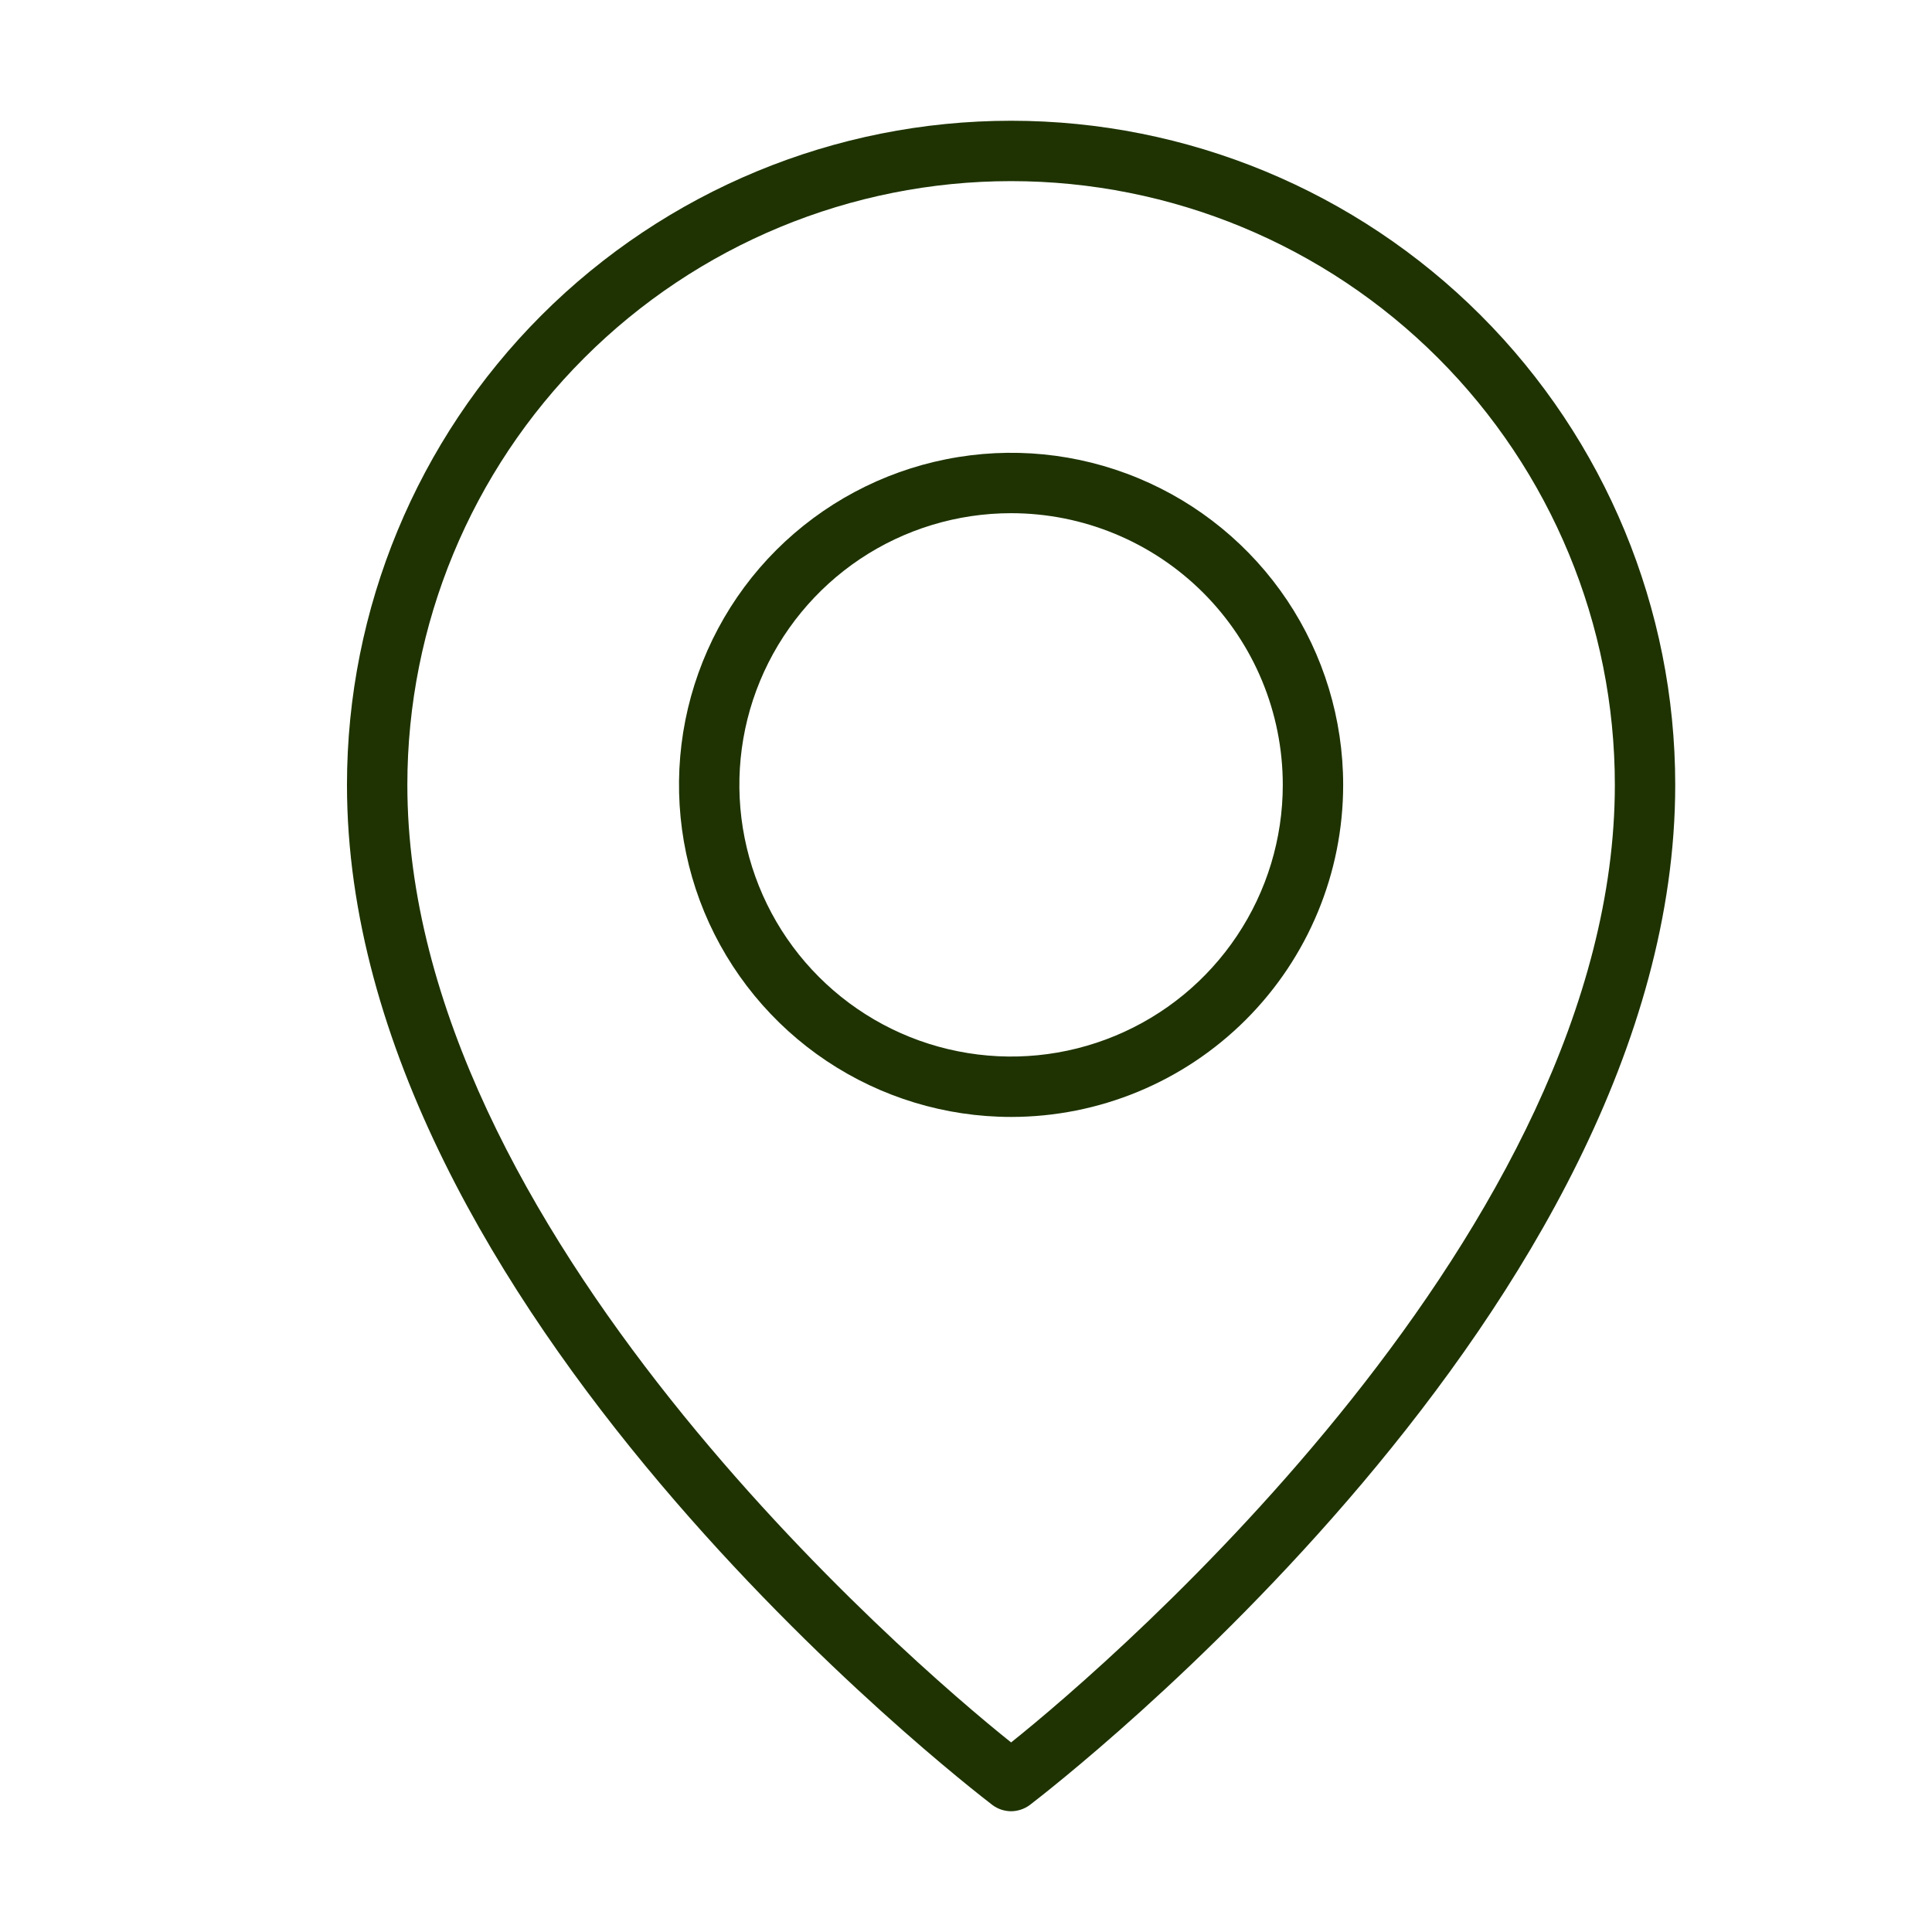 <svg width="32" height="32" viewBox="0 0 32 32" fill="none" xmlns="http://www.w3.org/2000/svg">
<path d="M16.747 30C16.637 29.999 16.53 29.964 16.442 29.9C16.007 29.565 5.747 21.65 5.747 13C5.747 10.083 6.906 7.285 8.968 5.222C11.031 3.159 13.829 2 16.747 2C19.664 2 22.462 3.159 24.525 5.222C26.588 7.285 27.747 10.083 27.747 13C27.747 21.65 17.487 29.565 17.052 29.9C16.963 29.964 16.856 29.999 16.747 30ZM16.747 3C14.094 3 11.551 4.054 9.676 5.929C7.8 7.804 6.747 10.348 6.747 13C6.747 20.355 15.042 27.5 16.747 28.86C18.452 27.5 26.747 20.35 26.747 13C26.747 10.348 25.693 7.804 23.818 5.929C21.942 4.054 19.399 3 16.747 3Z" fill="#1E3301"/>
<path d="M16.747 18.5C15.659 18.5 14.595 18.177 13.691 17.573C12.787 16.969 12.082 16.11 11.665 15.105C11.249 14.1 11.14 12.994 11.352 11.927C11.565 10.86 12.088 9.88 12.857 9.111C13.627 8.342 14.607 7.818 15.674 7.606C16.741 7.393 17.846 7.502 18.851 7.919C19.856 8.335 20.715 9.04 21.32 9.944C21.924 10.849 22.247 11.912 22.247 13C22.247 14.459 21.667 15.858 20.636 16.889C19.604 17.921 18.205 18.5 16.747 18.5ZM16.747 8.5C15.857 8.5 14.986 8.764 14.246 9.258C13.507 9.753 12.93 10.456 12.589 11.278C12.248 12.1 12.159 13.005 12.333 13.878C12.507 14.751 12.935 15.553 13.565 16.182C14.194 16.811 14.996 17.24 15.869 17.413C16.742 17.587 17.646 17.498 18.469 17.157C19.291 16.817 19.994 16.24 20.488 15.5C20.983 14.76 21.247 13.89 21.247 13C21.247 11.806 20.773 10.662 19.929 9.818C19.085 8.974 17.94 8.5 16.747 8.5Z" fill="#1E3301"/>
</svg>
